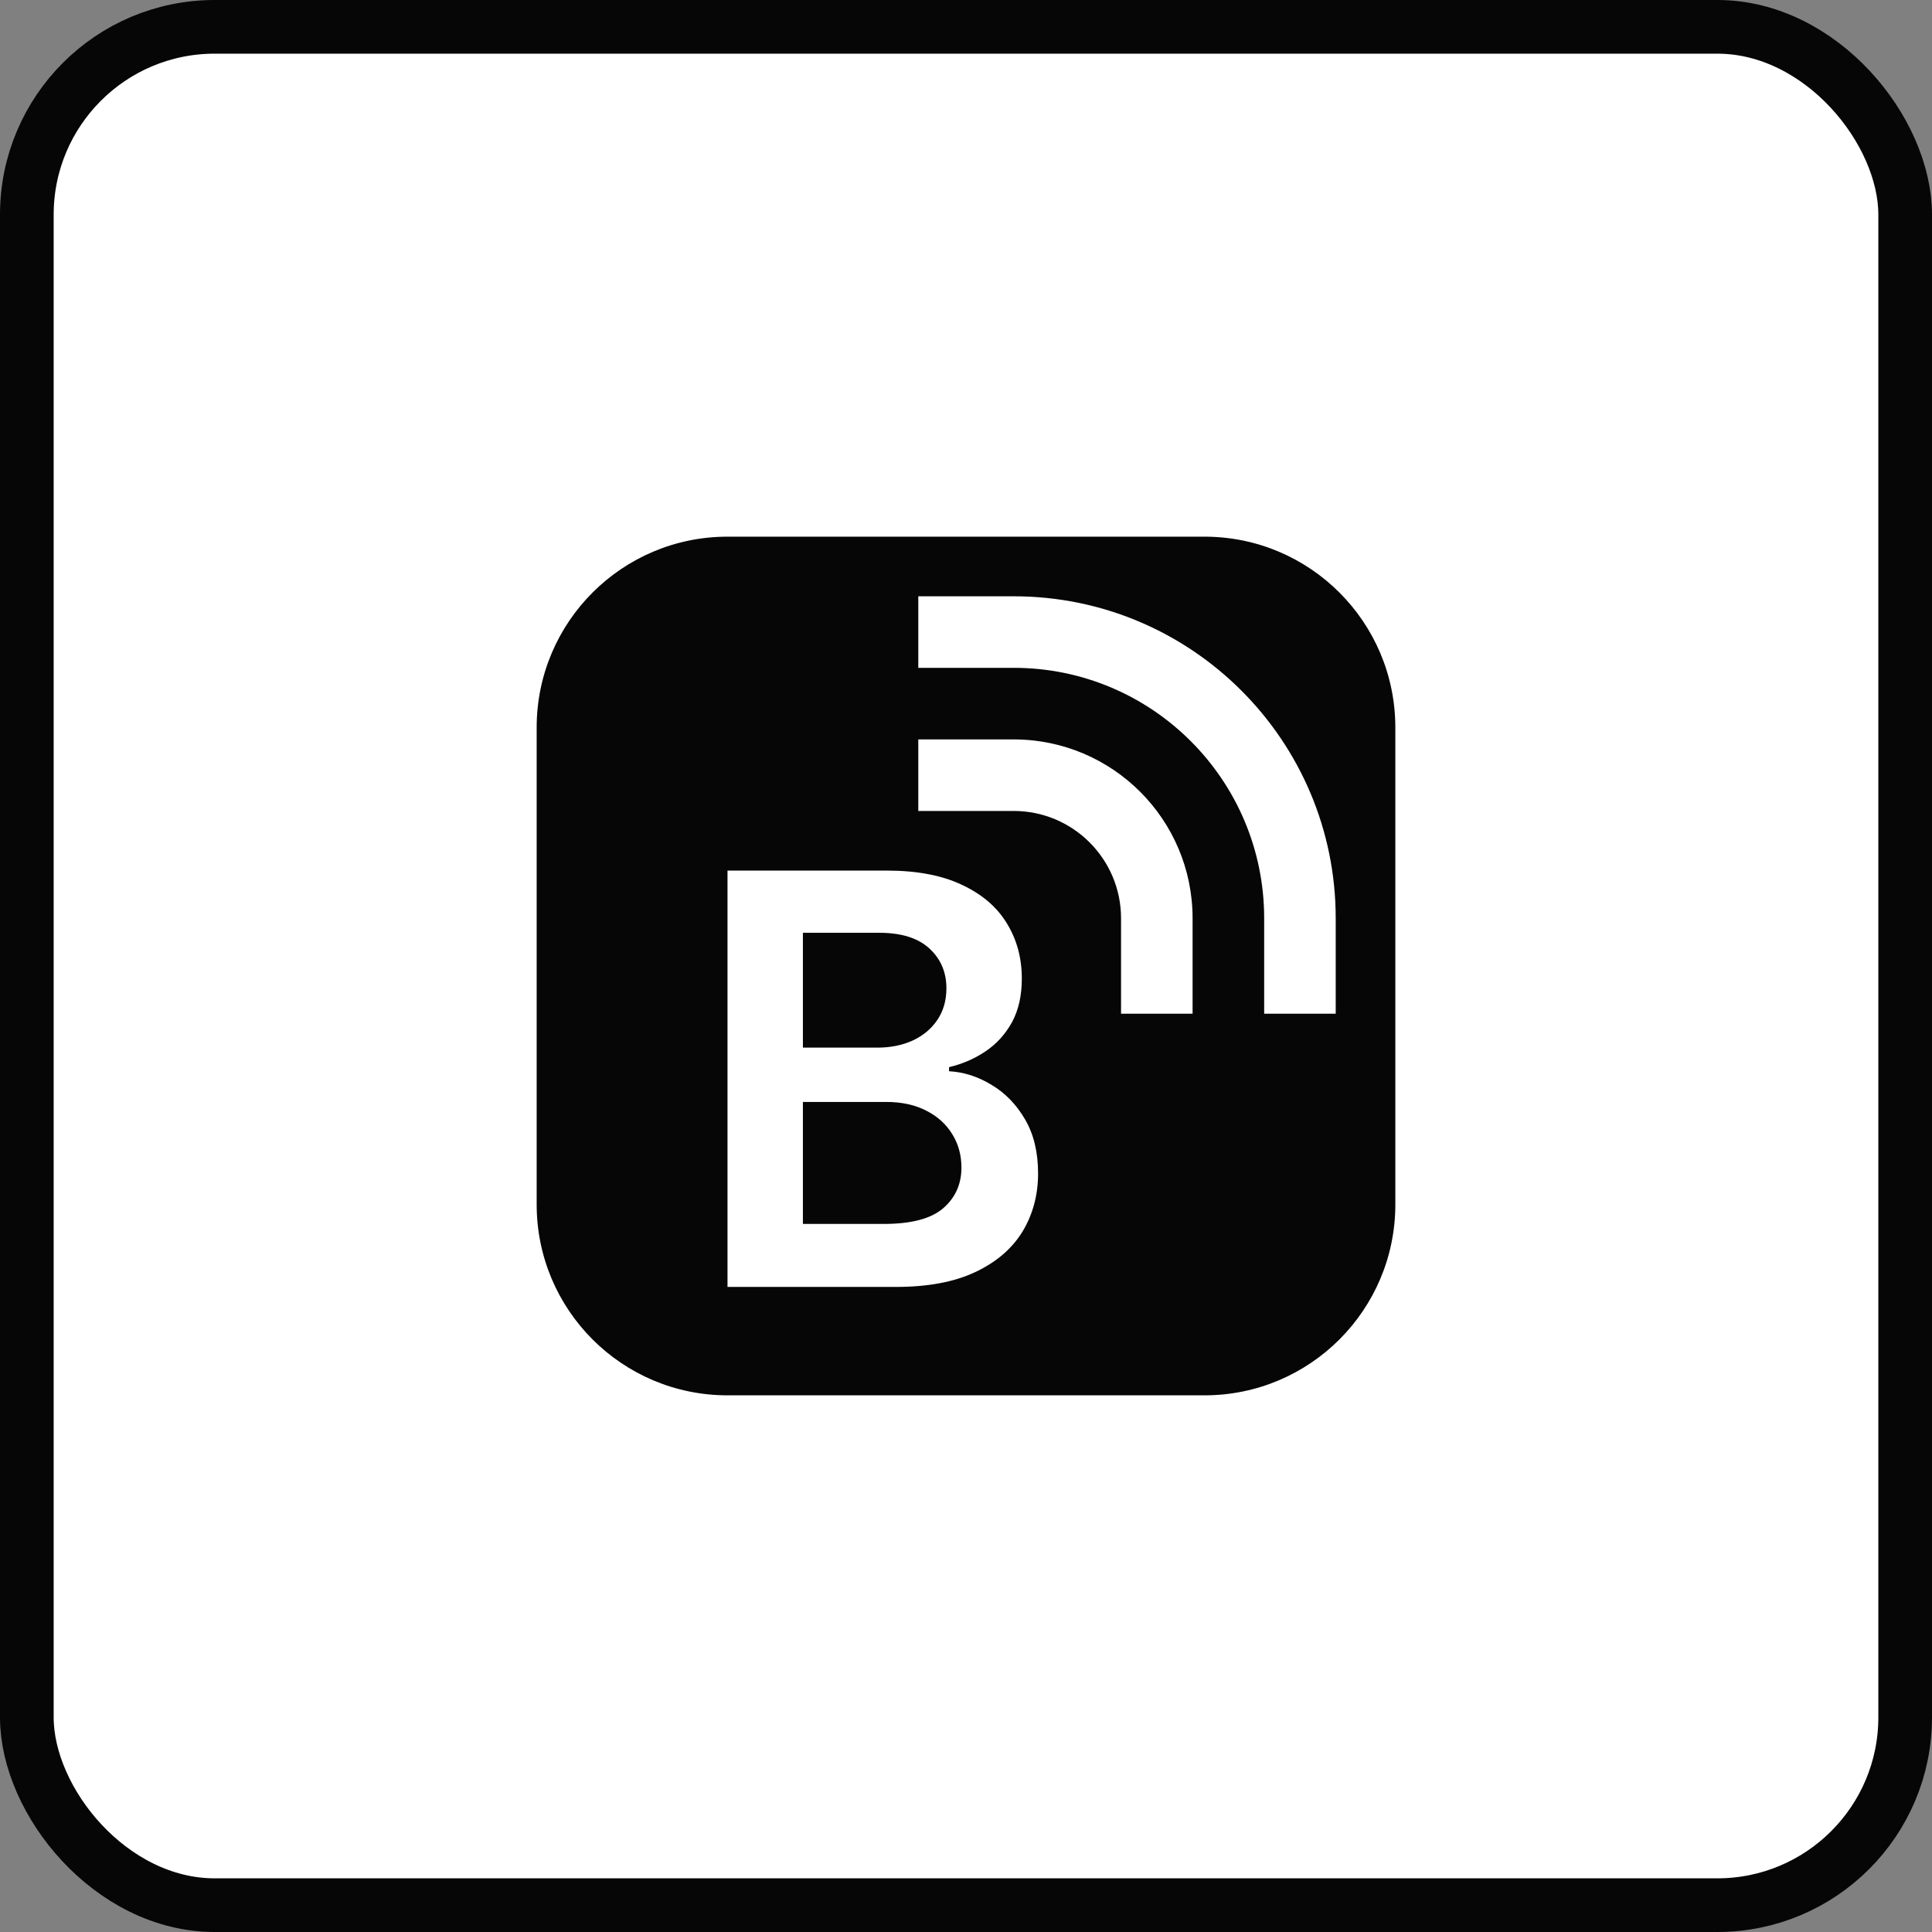 <svg width="36" height="36" viewBox="0 0 36 36" fill="none" xmlns="http://www.w3.org/2000/svg">
<rect x="0" y="0" width="36" height="36" fill="#808080" stroke="none"/>
<rect x="0.5" y="0.5" width="35" height="35" rx="3.5" fill="white"/>
<rect x="0.5" y="0.5" width="35" height="35" rx="3.5" stroke="#060606"/>
<path fill-rule="evenodd" clip-rule="evenodd" d="M10 13.556C10 11.592 11.592 10 13.556 10H22.444C24.408 10 26 11.592 26 13.556V22.444C26 24.408 24.408 26 22.444 26H13.556C11.592 26 10 24.408 10 22.444V13.556ZM20.889 17.111C20.889 16.007 19.993 15.111 18.889 15.111H17.111V13.778H18.889C20.73 13.778 22.222 15.27 22.222 17.111V18.889H20.889V17.111ZM23.556 17.111V18.889H24.889V17.111C24.889 13.797 22.203 11.111 18.889 11.111H17.111V12.444H18.889C21.466 12.444 23.556 14.534 23.556 17.111ZM13.556 16.222V23.98H16.696C17.289 23.98 17.782 23.888 18.173 23.703C18.564 23.519 18.857 23.268 19.052 22.95C19.246 22.629 19.343 22.268 19.343 21.866C19.343 21.472 19.263 21.136 19.101 20.859C18.939 20.581 18.731 20.366 18.476 20.215C18.224 20.061 17.96 19.976 17.684 19.961V19.885C17.937 19.825 18.165 19.725 18.37 19.586C18.575 19.447 18.737 19.266 18.859 19.044C18.98 18.819 19.04 18.549 19.04 18.234C19.04 17.85 18.947 17.506 18.76 17.203C18.576 16.9 18.297 16.662 17.923 16.487C17.552 16.311 17.086 16.222 16.525 16.222H13.556ZM16.472 22.806H14.961V20.533H16.51C16.8 20.533 17.05 20.587 17.26 20.696C17.47 20.802 17.631 20.948 17.745 21.135C17.859 21.319 17.915 21.526 17.915 21.756C17.915 22.064 17.802 22.317 17.575 22.514C17.35 22.708 16.982 22.806 16.472 22.806ZM16.351 19.521H14.961V17.381H16.381C16.796 17.381 17.107 17.479 17.317 17.673C17.529 17.867 17.635 18.115 17.635 18.415C17.635 18.643 17.578 18.84 17.465 19.006C17.354 19.171 17.201 19.298 17.006 19.389C16.812 19.477 16.593 19.521 16.351 19.521Z" fill="#060606"/>
</svg>

